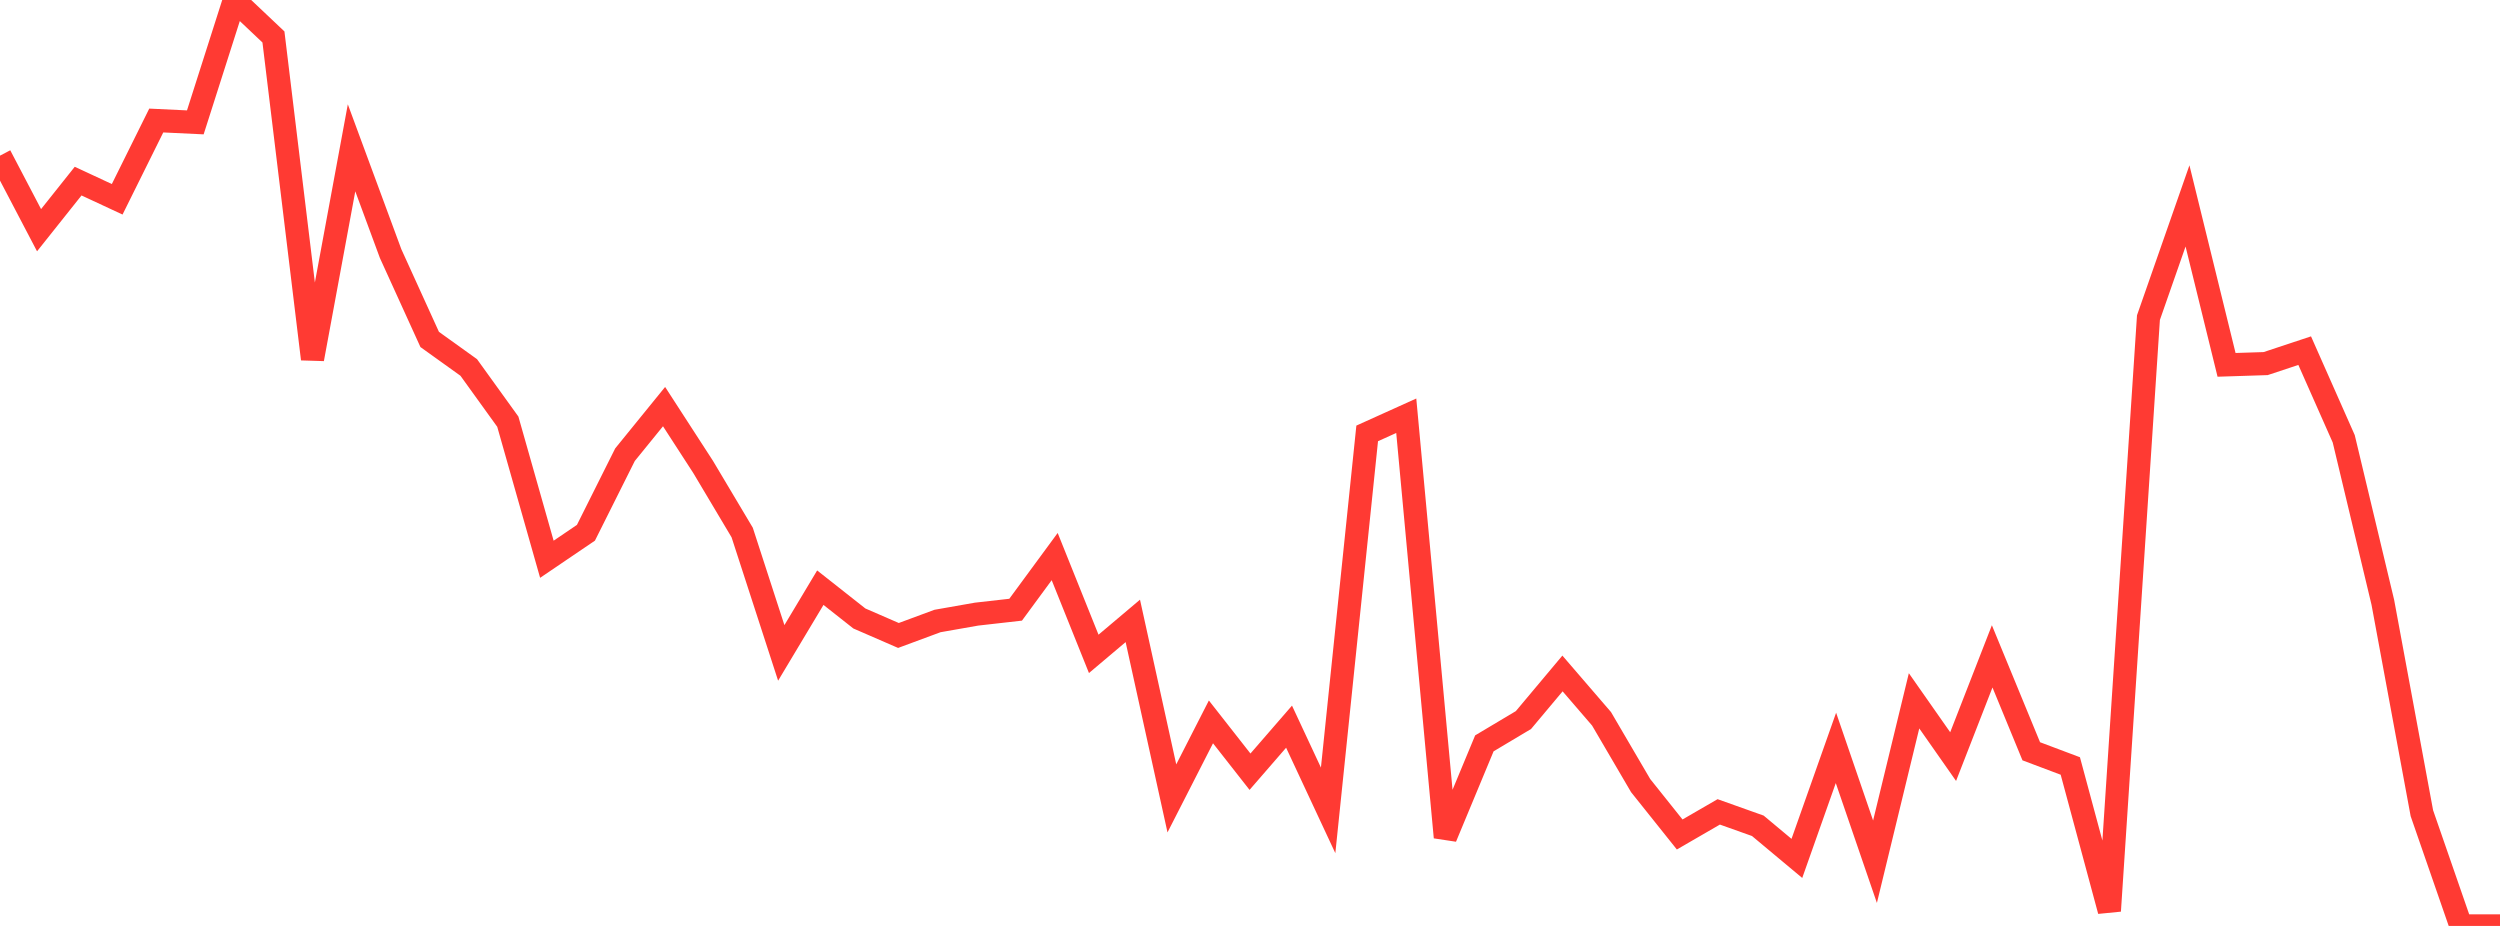 <?xml version="1.0" standalone="no"?>
<!DOCTYPE svg PUBLIC "-//W3C//DTD SVG 1.1//EN" "http://www.w3.org/Graphics/SVG/1.1/DTD/svg11.dtd">

<svg width="135" height="50" viewBox="0 0 135 50" preserveAspectRatio="none" 
  xmlns="http://www.w3.org/2000/svg"
  xmlns:xlink="http://www.w3.org/1999/xlink">


<polyline points="0.0, 8.405 2.109, 12.431 4.219, 9.78 6.328, 10.762 8.438, 6.508 10.547, 6.608 12.656, 0.0 14.766, 1.996 16.875, 19.387 18.984, 7.982 21.094, 13.696 23.203, 18.33 25.312, 19.843 27.422, 22.771 29.531, 30.2 31.641, 28.769 33.75, 24.553 35.859, 21.957 37.969, 25.215 40.078, 28.756 42.188, 35.257 44.297, 31.735 46.406, 33.398 48.516, 34.315 50.625, 33.534 52.734, 33.163 54.844, 32.924 56.953, 30.055 59.062, 35.309 61.172, 33.528 63.281, 43.113 65.391, 38.982 67.5, 41.672 69.609, 39.24 71.719, 43.76 73.828, 23.404 75.938, 22.45 78.047, 45.214 80.156, 40.141 82.266, 38.883 84.375, 36.367 86.484, 38.816 88.594, 42.421 90.703, 45.062 92.812, 43.841 94.922, 44.593 97.031, 46.354 99.141, 40.386 101.25, 46.533 103.359, 37.844 105.469, 40.856 107.578, 35.443 109.688, 40.569 111.797, 41.363 113.906, 49.188 116.016, 17.152 118.125, 11.119 120.234, 19.702 122.344, 19.634 124.453, 18.935 126.562, 23.697 128.672, 32.521 130.781, 43.913 132.891, 50.0 135.0, 50.0" fill="none" stroke="#ff3a33" stroke-width="1.25"/>

</svg>